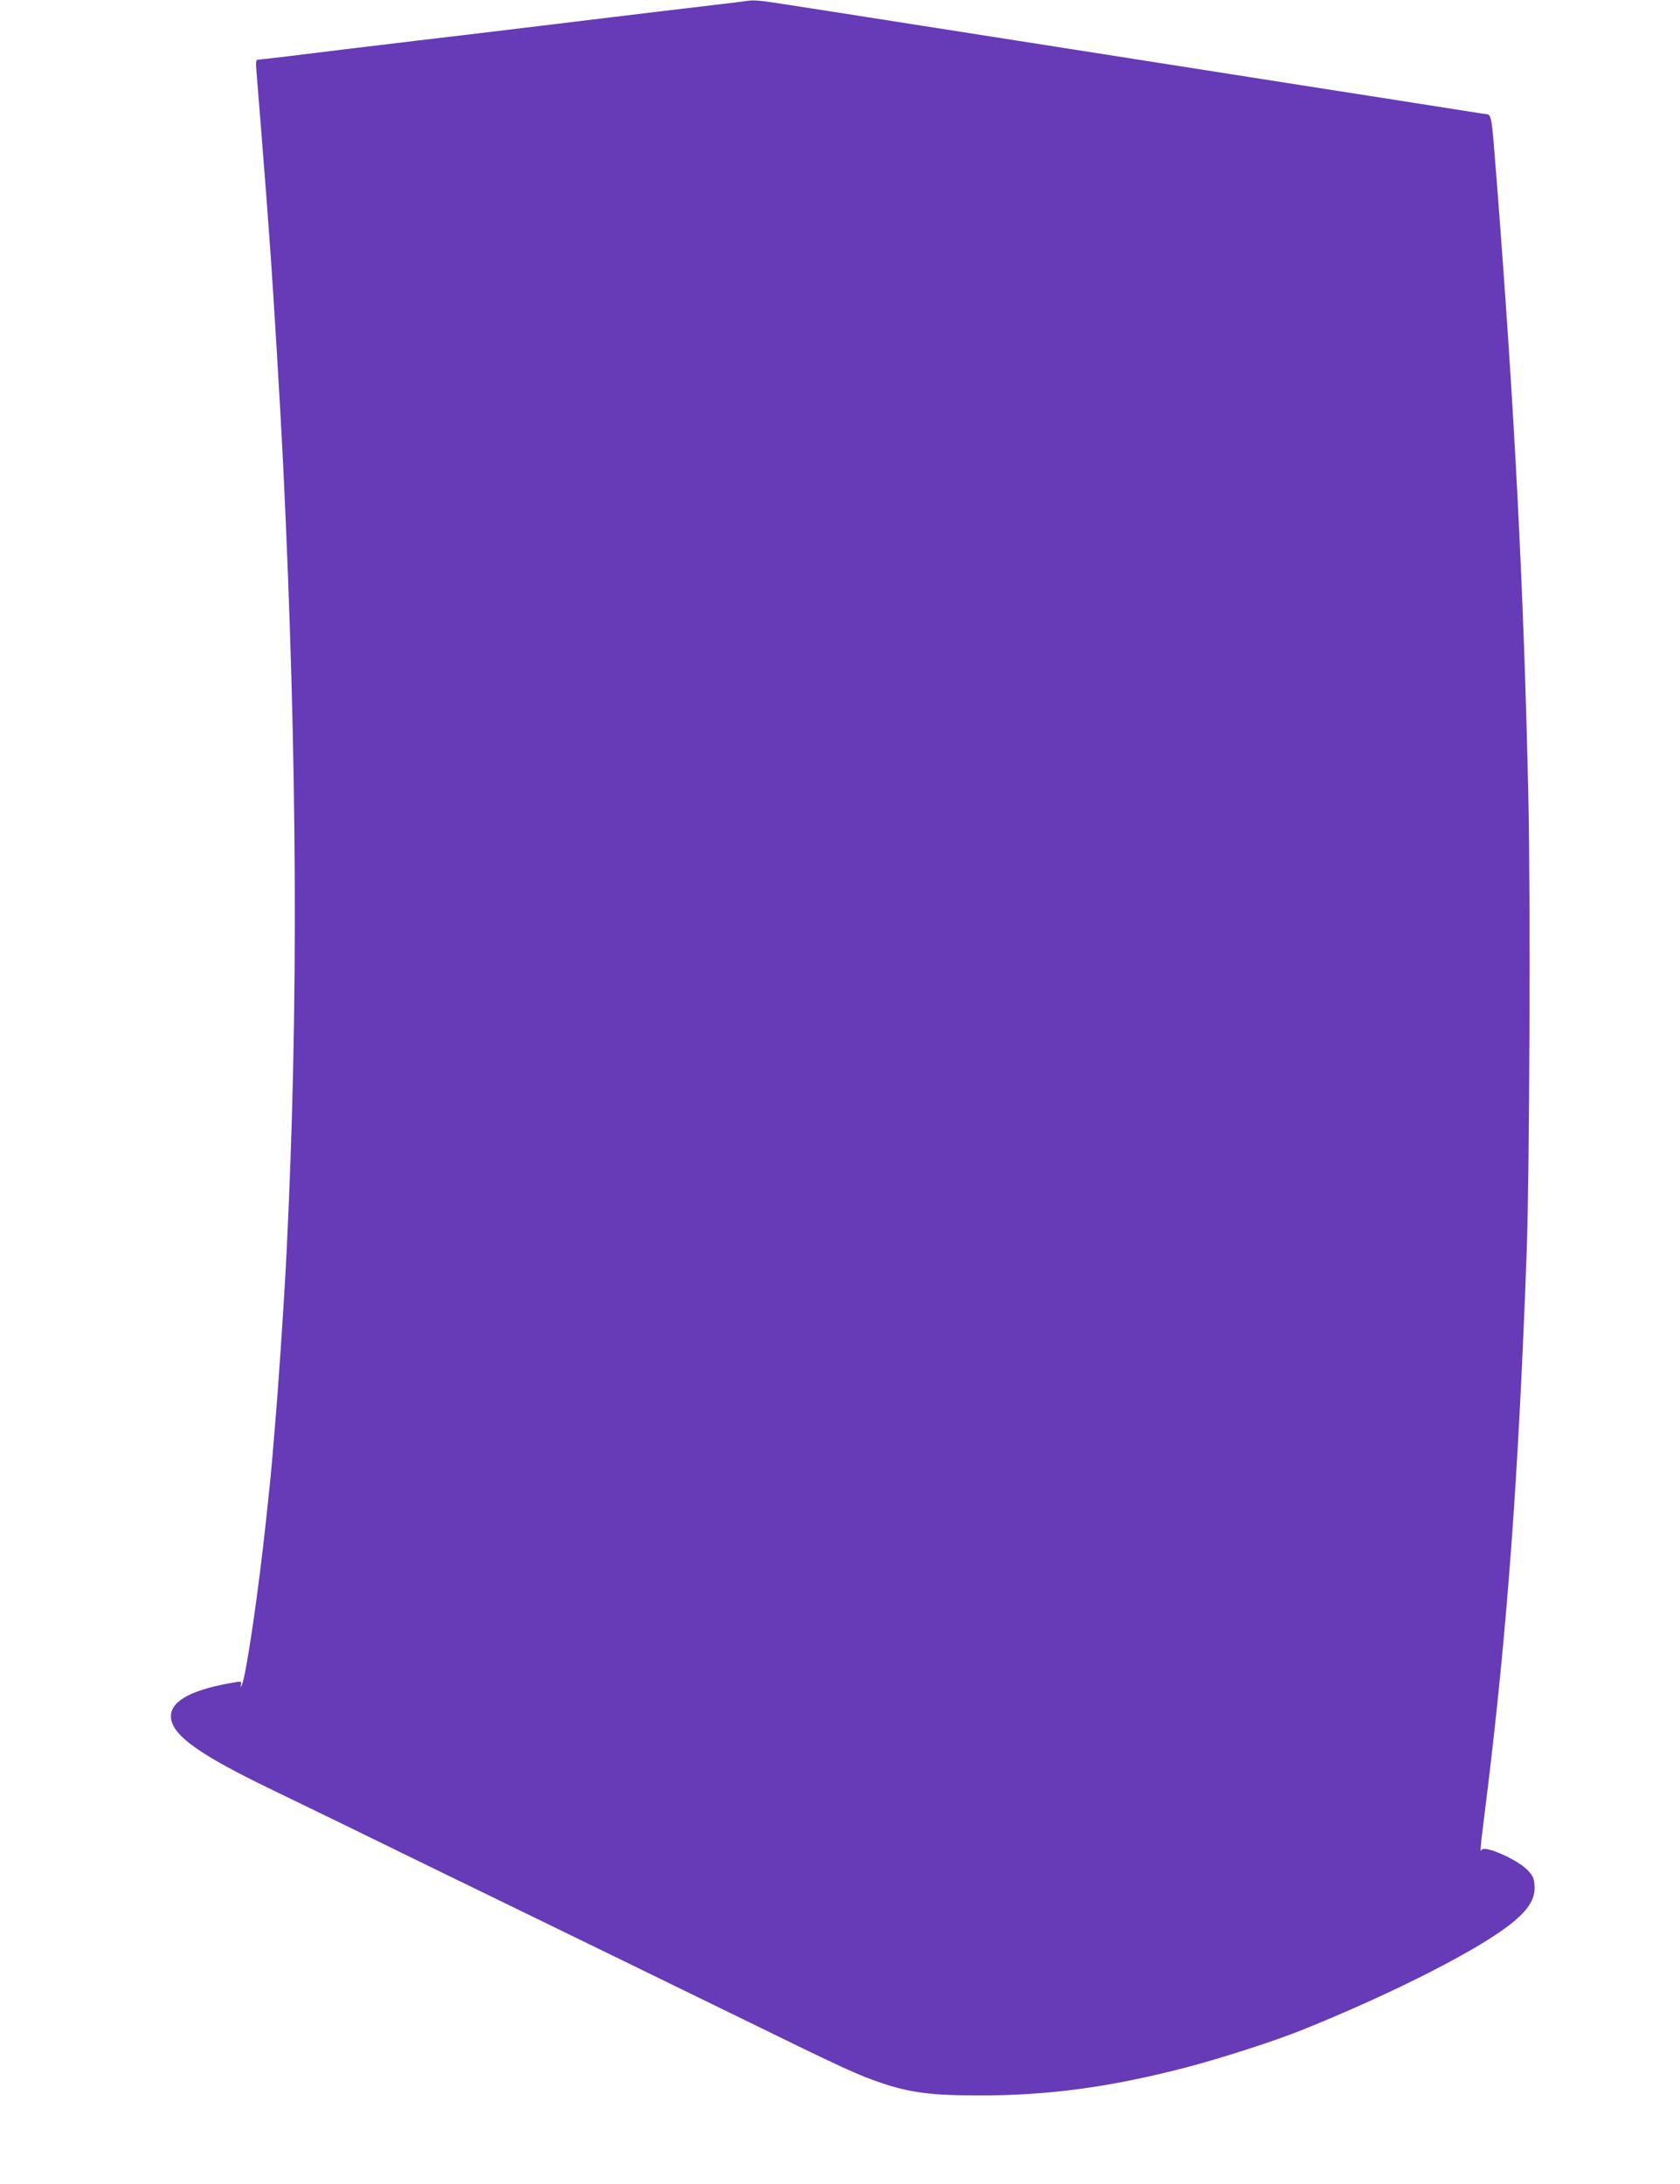 <?xml version="1.0" standalone="no"?>
<!DOCTYPE svg PUBLIC "-//W3C//DTD SVG 20010904//EN"
 "http://www.w3.org/TR/2001/REC-SVG-20010904/DTD/svg10.dtd">
<svg version="1.0" xmlns="http://www.w3.org/2000/svg"
 width="985pt" height="1280pt" viewBox="0 0 985 1280"
 preserveAspectRatio="xMidYMid meet">
<g transform="translate(0,1280) scale(0.1,-0.1)"
fill="#673ab7" stroke="none">
<path d="M4375 12794 c-11 -2 -99 -13 -195 -24 -96 -11 -229 -27 -295 -35 -66
-8 -196 -24 -290 -35 -222 -27 -387 -47 -537 -65 -68 -8 -217 -26 -333 -40
-197 -23 -312 -37 -712 -85 -90 -11 -236 -29 -326 -40 -90 -11 -169 -20 -176
-20 -10 0 -12 -16 -7 -72 13 -161 46 -572 56 -708 6 -80 15 -201 20 -270 22
-295 61 -940 80 -1320 84 -1739 91 -3203 20 -4625 -16 -315 -48 -787 -70
-1040 -5 -60 -12 -141 -15 -180 -3 -38 -10 -108 -15 -155 -5 -47 -14 -132 -20
-190 -43 -406 -116 -907 -141 -963 -9 -22 -9 -22 -6 -1 4 21 4 21 -72 7 -236
-43 -350 -112 -338 -206 14 -103 171 -214 589 -416 255 -123 493 -239 773
-376 132 -65 312 -152 400 -195 88 -43 253 -123 368 -179 114 -55 300 -147
415 -202 114 -56 279 -136 367 -179 88 -43 273 -133 410 -200 619 -303 705
-343 846 -390 167 -56 293 -72 564 -72 410 -1 771 48 1215 163 207 54 518 154
680 219 543 218 1062 483 1245 637 92 77 127 138 122 211 -3 45 -9 58 -43 93
-59 60 -249 144 -266 117 -12 -20 -11 -5 27 297 122 989 188 1890 236 3205 17
472 23 2074 10 2663 -27 1230 -82 2287 -186 3622 -33 415 -26 381 -78 388 -23
4 -186 29 -362 57 -176 28 -435 68 -575 90 -140 22 -370 58 -510 80 -140 22
-370 58 -510 80 -140 22 -370 58 -510 80 -617 97 -778 122 -830 130 -30 5
-145 23 -255 40 -110 17 -225 35 -255 40 -30 5 -144 22 -252 39 -188 30 -218
32 -263 25z"/>
</g>
</svg>
